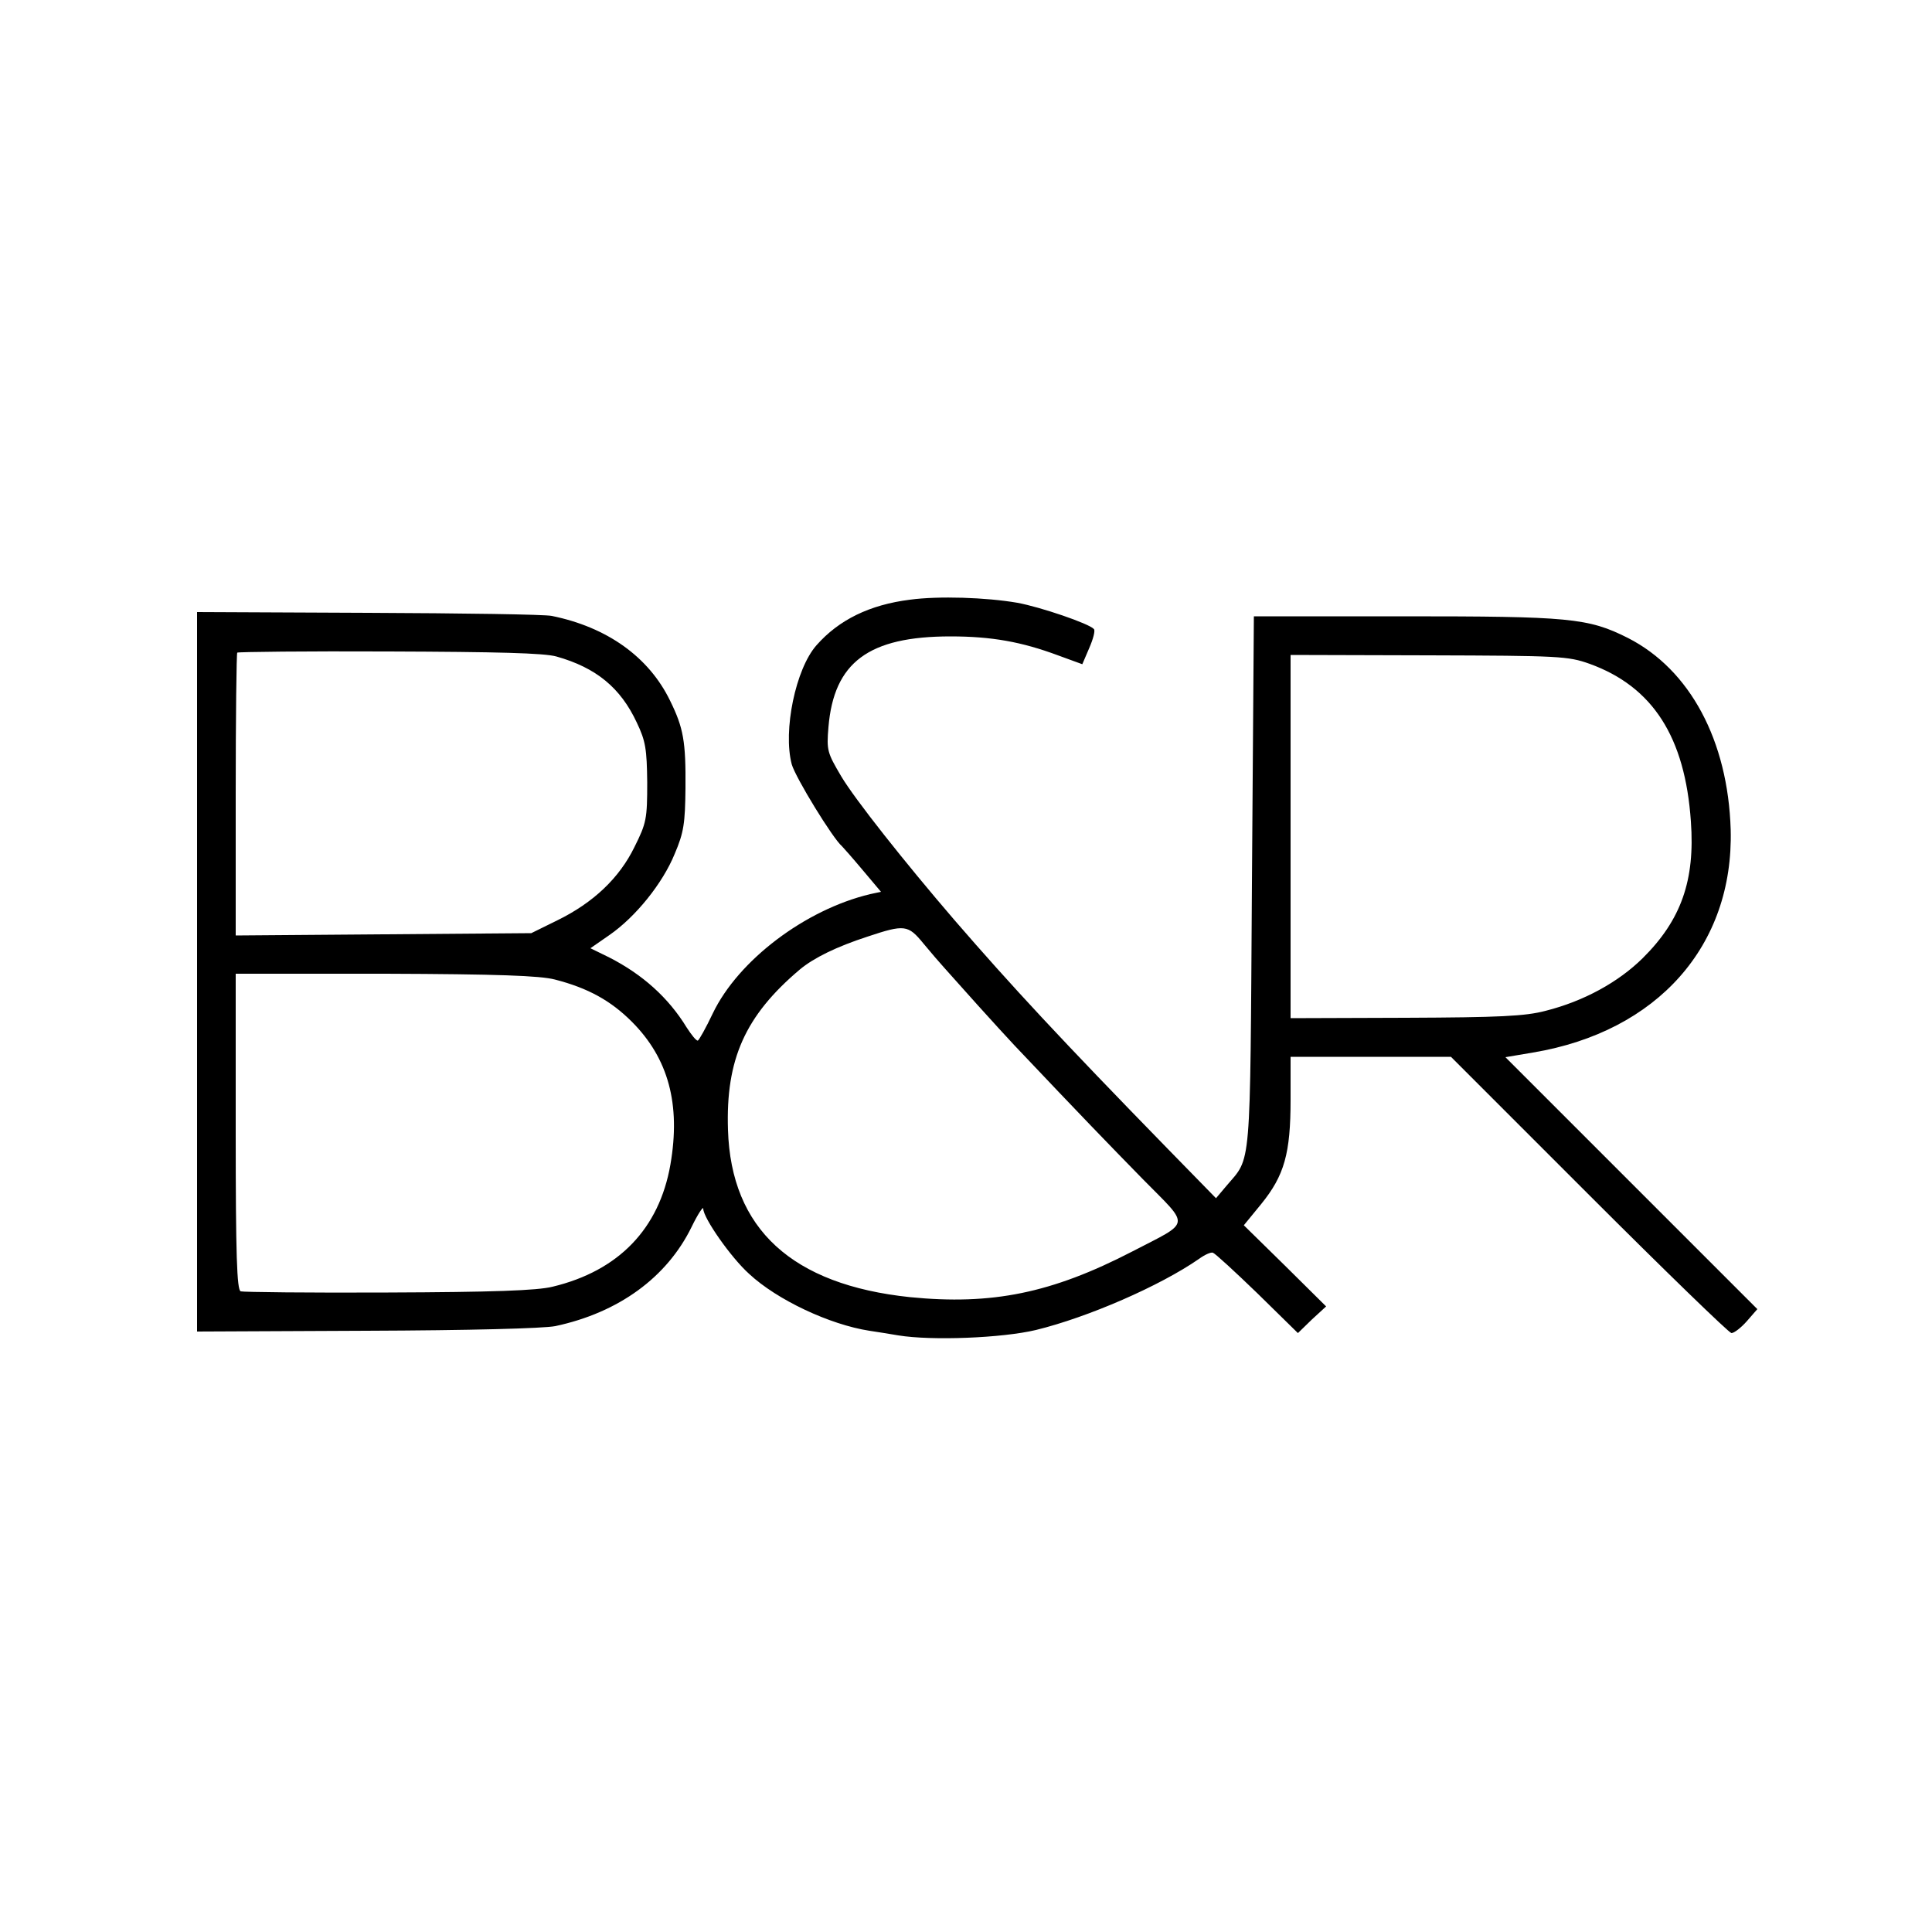 <?xml version="1.0" standalone="no"?>
<!DOCTYPE svg PUBLIC "-//W3C//DTD SVG 20010904//EN"
 "http://www.w3.org/TR/2001/REC-SVG-20010904/DTD/svg10.dtd">
<svg version="1.0" xmlns="http://www.w3.org/2000/svg"
 width="500pt" height="500pt" viewBox="0 0 500 500"
 preserveAspectRatio="xMidYMid meet">
<g transform="translate(0,500) scale(0.1,-0.1)"
fill="#000000" stroke="none">
<path d="M2355 3448 c-104 -13 -184 -52 -242 -118 -54 -61 -87 -221 -64 -308
10 -35 107 -193 130 -212 3 -3 27 -30 53 -61 l48 -57 -28 -6 c-168 -40 -341
-171 -407 -308 -18 -38 -36 -70 -39 -71 -4 -1 -16 14 -29 34 -47 77 -114 137
-200 181 l-49 24 49 34 c68 47 138 134 169 210 24 56 27 80 28 170 1 121 -5
156 -40 227 -55 113 -163 190 -306 219 -18 4 -232 7 -475 8 l-443 2 0 -931 0
-931 438 2 c269 1 457 6 489 12 164 35 289 126 353 257 16 33 30 54 30 47 0
-24 72 -127 119 -169 72 -67 208 -131 311 -147 19 -3 53 -8 75 -12 86 -14 268
-7 356 14 135 33 321 114 422 184 15 11 31 18 36 16 6 -2 57 -49 115 -105
l105 -103 36 35 37 34 -106 105 -107 105 45 55 c60 74 76 131 76 270 l0 111
208 0 207 0 357 -357 c197 -197 363 -358 369 -358 7 0 25 14 40 31 l27 31
-326 326 -326 326 71 12 c323 54 520 277 512 577 -7 230 -105 414 -266 496
-103 52 -153 56 -580 56 l-388 0 -5 -690 c-5 -757 -1 -707 -66 -784 l-27 -32
-126 129 c-275 282 -404 421 -551 591 -129 150 -258 313 -293 372 -36 61 -38
67 -33 127 14 168 104 235 316 235 106 0 184 -14 278 -49 l63 -23 18 42 c10
23 16 45 12 49 -12 14 -138 57 -198 68 -81 14 -204 18 -278 8z m-915 -147
c103 -29 166 -81 208 -171 23 -48 26 -69 27 -155 0 -94 -2 -105 -33 -167 -39
-80 -106 -144 -200 -190 l-67 -33 -382 -3 -383 -3 0 364 c0 200 2 366 4 368 2
2 179 4 393 3 280 -1 401 -4 433 -13z m2674 -19 c163 -59 247 -189 262 -408
11 -152 -25 -255 -125 -354 -63 -62 -152 -111 -251 -136 -53 -14 -120 -17
-362 -18 l-298 -1 0 470 0 470 358 -1 c337 -1 360 -2 416 -22z m-1724 -724
c19 -23 44 -52 55 -64 11 -12 49 -55 85 -95 36 -40 79 -87 95 -104 178 -188
243 -255 333 -347 123 -125 126 -107 -28 -187 -209 -108 -363 -139 -575 -118
-305 32 -463 176 -471 433 -6 182 44 295 186 415 36 30 95 59 175 85 96 32
105 31 145 -18z m-954 -93 c86 -22 145 -55 199 -109 95 -95 127 -214 100 -370
-29 -166 -134 -275 -305 -316 -40 -10 -157 -14 -425 -15 -203 -1 -376 1 -382
3 -10 3 -13 95 -13 413 l0 409 388 0 c289 -1 400 -5 438 -15z"/>
</g>
</svg>
